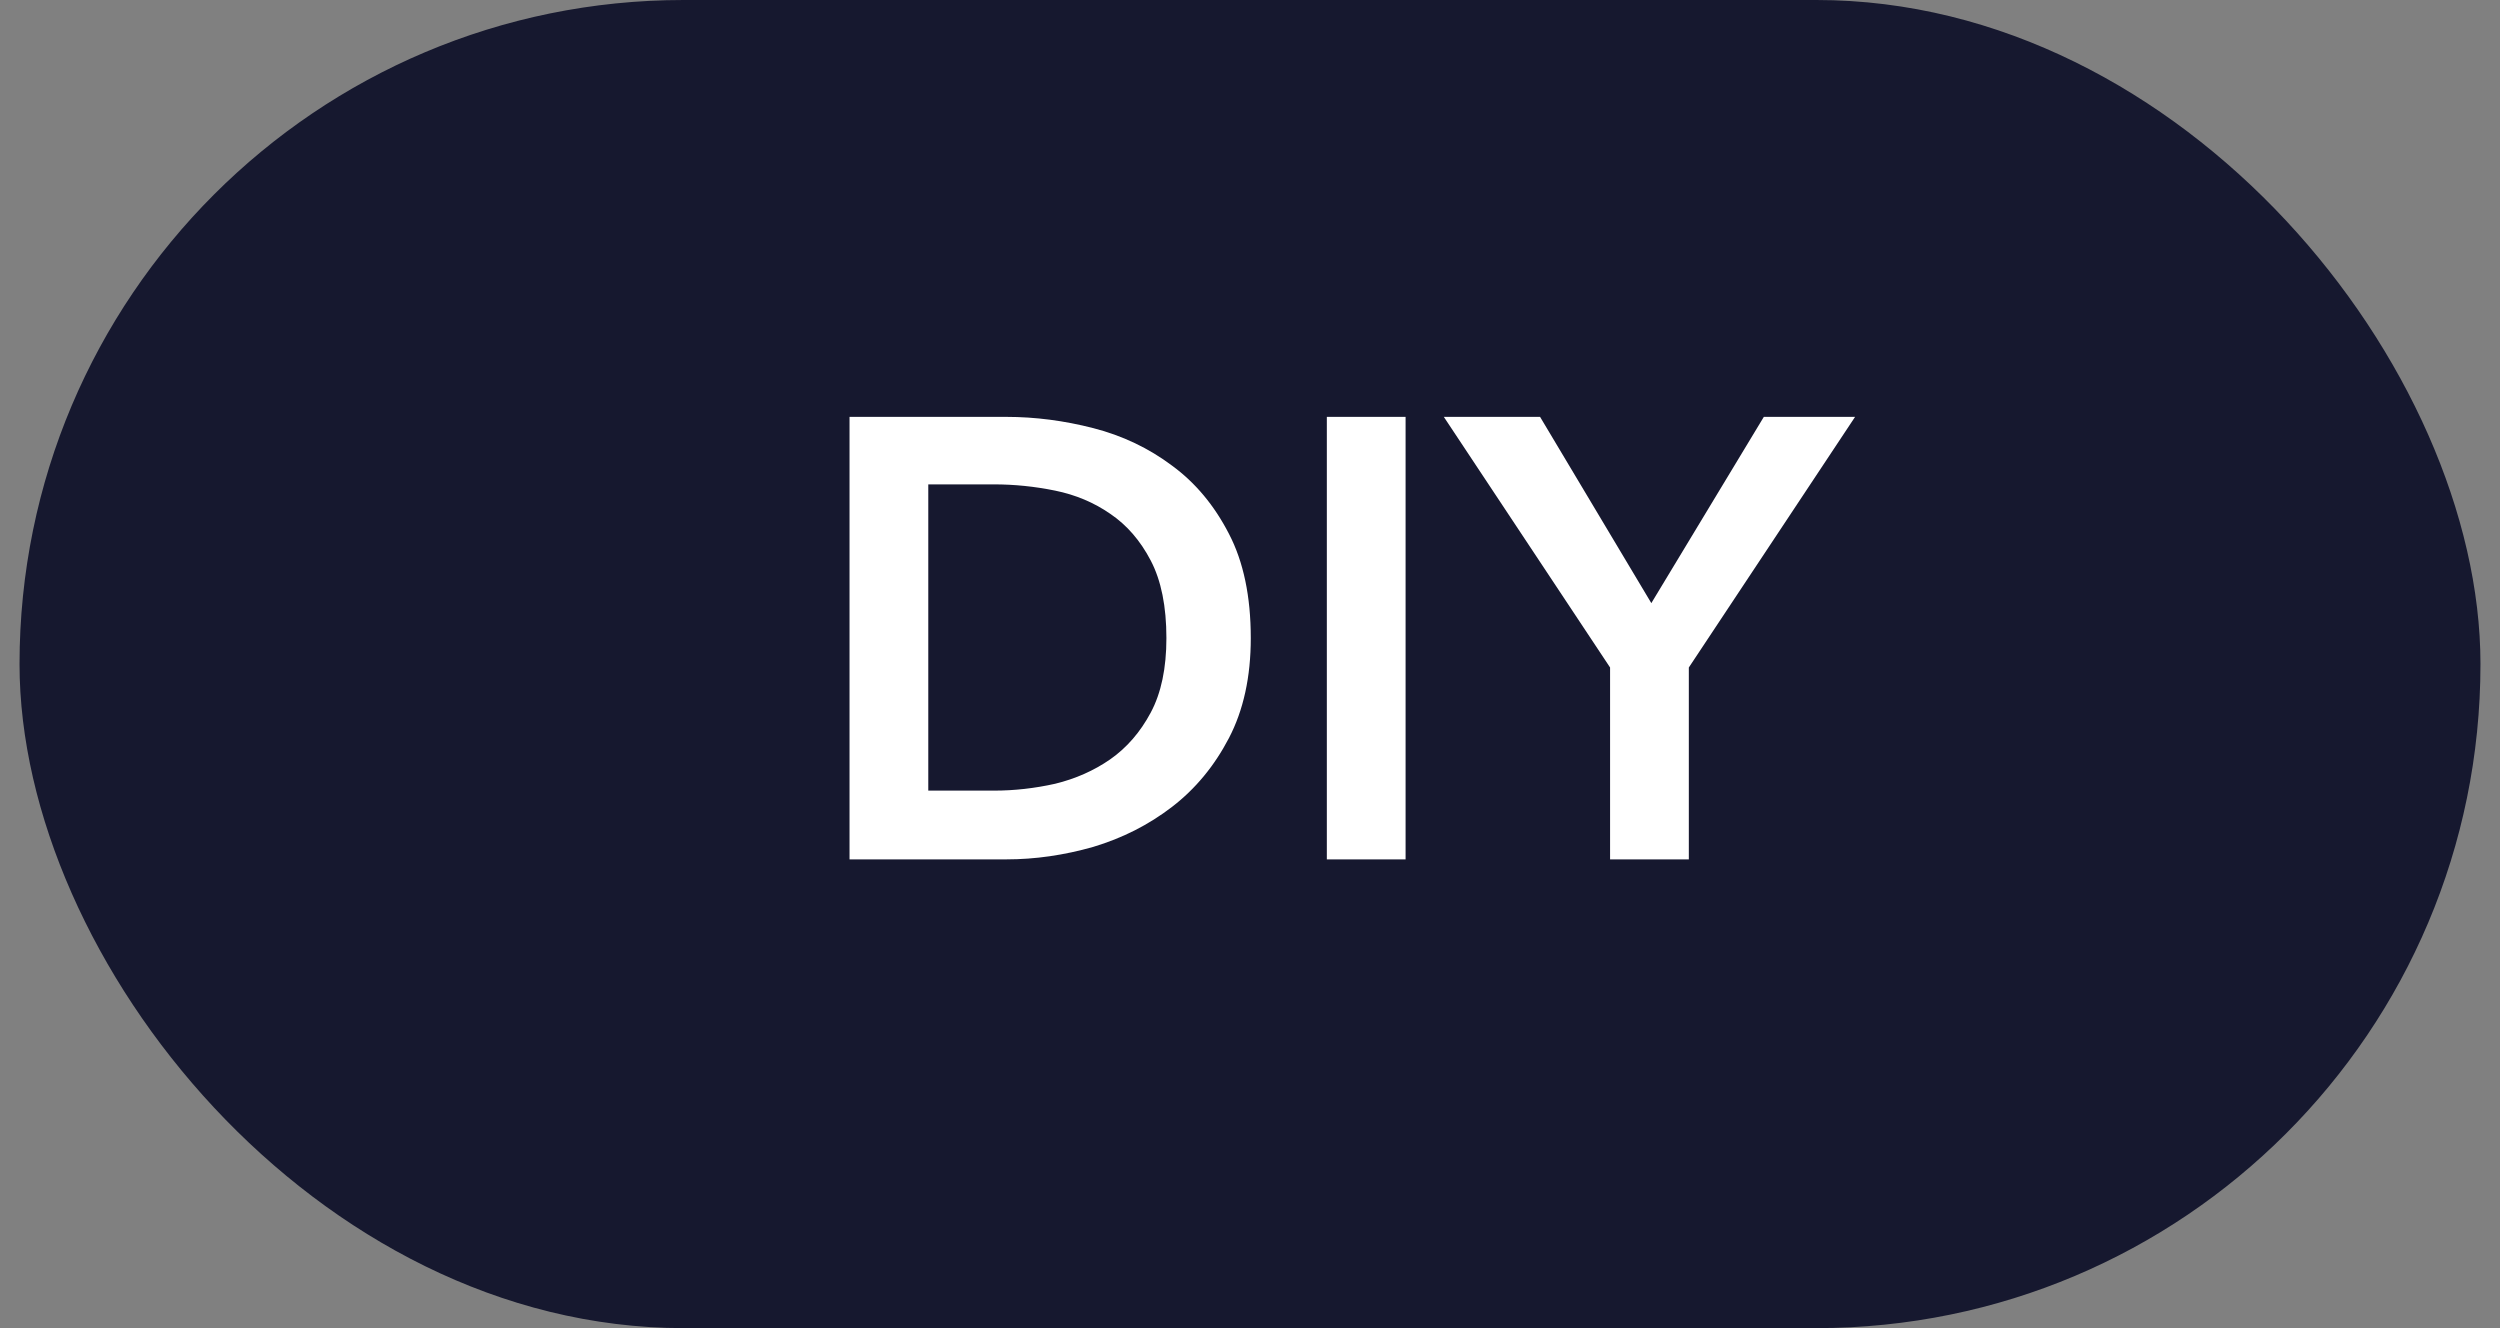 <svg xmlns="http://www.w3.org/2000/svg" width="64" height="34" viewBox="0 0 64 34" fill="none"><rect x="0" y="0" width="64" height="34" fill="#808080" stroke="none"/><rect x="0.5" width="63" height="34" rx="17" fill="#16182F"></rect><path d="M21.748 10.672H25.764C26.5 10.672 27.241 10.768 27.988 10.96C28.735 11.152 29.407 11.472 30.004 11.92C30.601 12.357 31.087 12.939 31.46 13.664C31.833 14.379 32.02 15.269 32.02 16.336C32.02 17.328 31.833 18.181 31.46 18.896C31.087 19.611 30.601 20.197 30.004 20.656C29.407 21.115 28.735 21.456 27.988 21.68C27.241 21.893 26.5 22 25.764 22H21.748V10.672ZM25.444 20.24C25.967 20.24 26.489 20.181 27.012 20.064C27.535 19.936 28.004 19.728 28.42 19.44C28.847 19.141 29.193 18.741 29.46 18.24C29.727 17.739 29.86 17.104 29.86 16.336C29.86 15.525 29.727 14.864 29.46 14.352C29.193 13.84 28.847 13.44 28.42 13.152C28.004 12.864 27.535 12.667 27.012 12.56C26.489 12.453 25.967 12.4 25.444 12.4H23.764V20.24H25.444ZM33.967 10.672H35.983V22H33.967V10.672ZM41.218 17.088L36.962 10.672H39.426L42.274 15.44L45.154 10.672H47.49L43.234 17.088V22H41.218V17.088Z" fill="white"></path></svg>